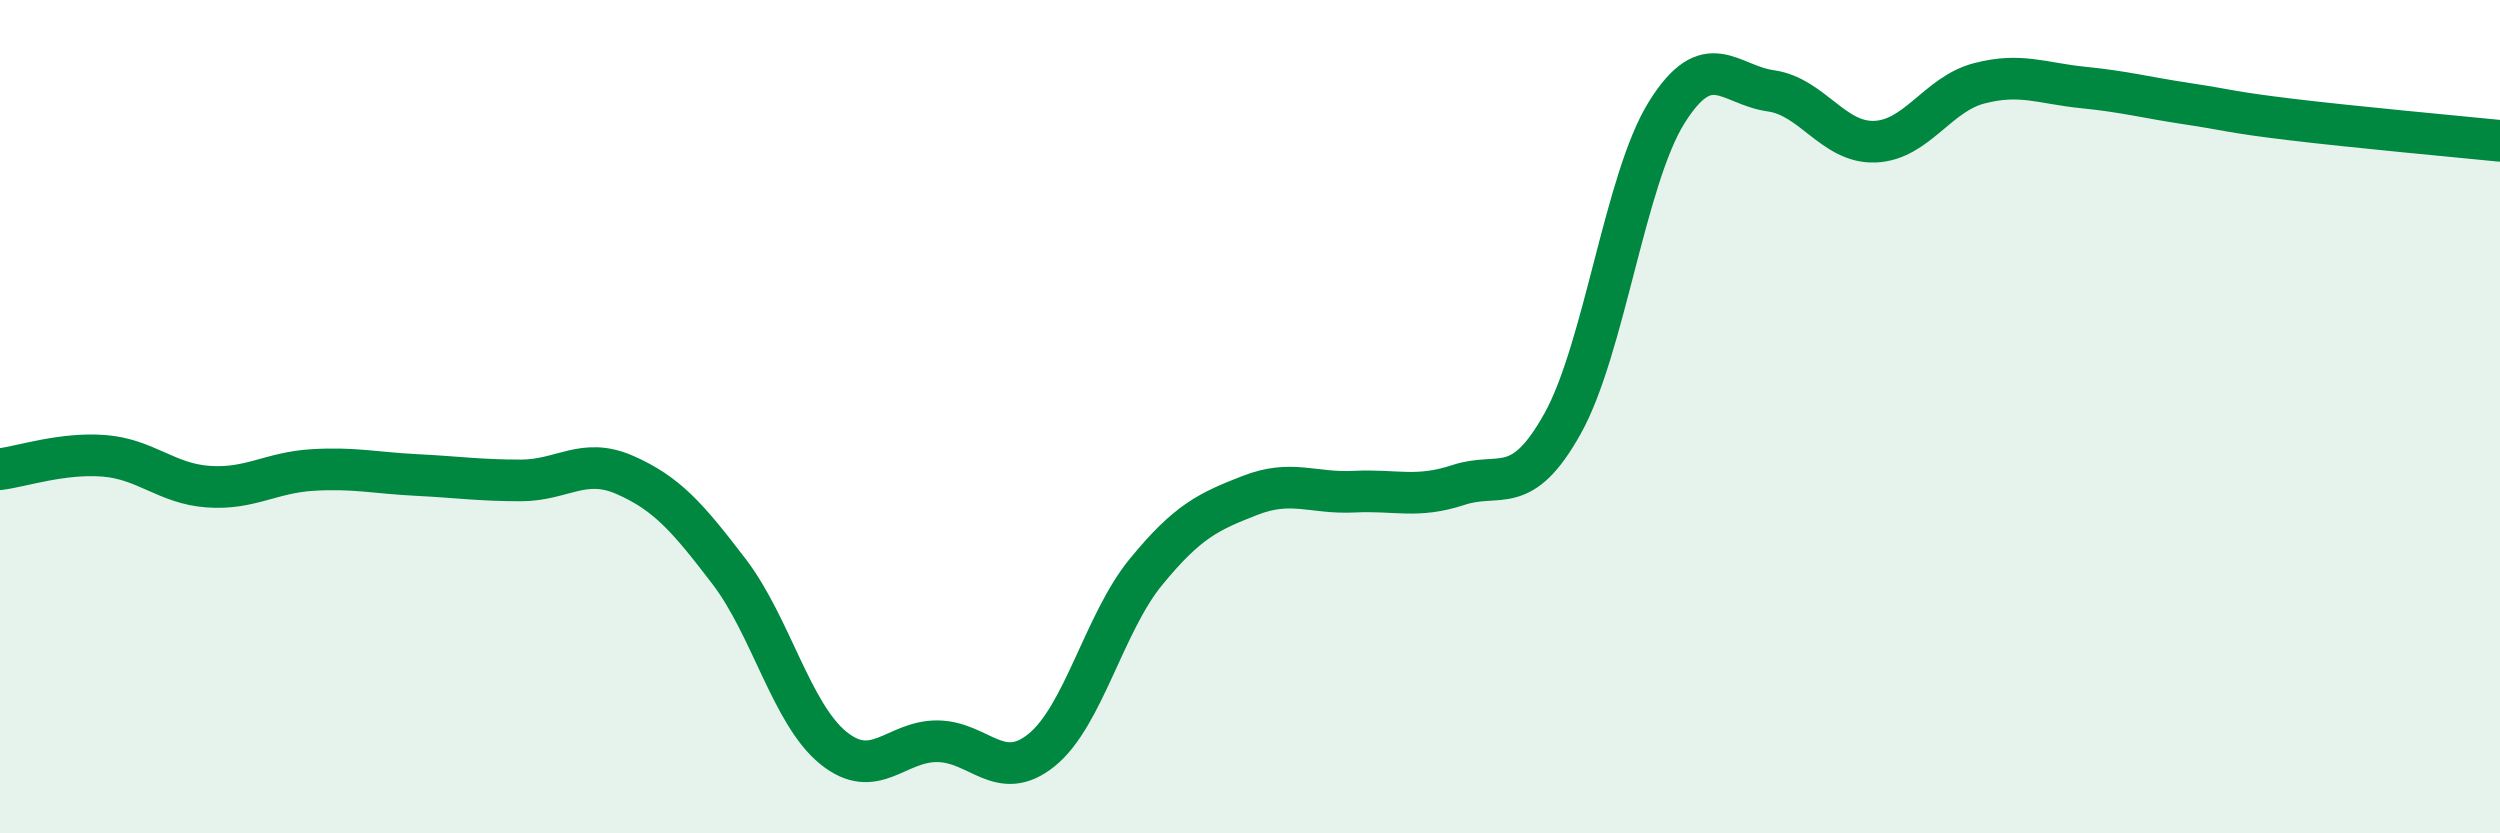 
    <svg width="60" height="20" viewBox="0 0 60 20" xmlns="http://www.w3.org/2000/svg">
      <path
        d="M 0,11.26 C 0.5,11.2 1.5,10.86 2.5,10.94 C 3.5,11.02 4,11.61 5,11.68 C 6,11.75 6.5,11.34 7.5,11.28 C 8.5,11.22 9,11.35 10,11.4 C 11,11.45 11.5,11.53 12.5,11.53 C 13.5,11.53 14,10.96 15,11.4 C 16,11.84 16.5,12.41 17.5,13.72 C 18.5,15.03 19,17.14 20,17.95 C 21,18.76 21.5,17.78 22.5,17.79 C 23.5,17.8 24,18.81 25,18 C 26,17.19 26.5,14.95 27.5,13.73 C 28.5,12.51 29,12.28 30,11.89 C 31,11.5 31.5,11.85 32.5,11.8 C 33.5,11.75 34,11.97 35,11.64 C 36,11.31 36.5,11.96 37.5,10.17 C 38.5,8.38 39,4.3 40,2.7 C 41,1.1 41.5,2.04 42.5,2.18 C 43.5,2.32 44,3.44 45,3.4 C 46,3.36 46.5,2.26 47.5,2 C 48.5,1.74 49,2 50,2.1 C 51,2.2 51.5,2.34 52.5,2.49 C 53.5,2.64 53.5,2.69 55,2.87 C 56.5,3.05 59,3.28 60,3.38L60 20L0 20Z"
        fill="#008740"
        opacity="0.1"
        stroke-linecap="round"
        stroke-linejoin="round"
      />
      <path
        d="M 0,11.26 C 0.5,11.2 1.5,10.86 2.5,10.94 C 3.5,11.02 4,11.61 5,11.68 C 6,11.75 6.5,11.34 7.5,11.28 C 8.5,11.22 9,11.35 10,11.4 C 11,11.45 11.5,11.53 12.5,11.53 C 13.5,11.53 14,10.96 15,11.4 C 16,11.84 16.5,12.41 17.5,13.72 C 18.5,15.03 19,17.14 20,17.95 C 21,18.76 21.5,17.78 22.5,17.79 C 23.5,17.8 24,18.81 25,18 C 26,17.19 26.5,14.95 27.5,13.73 C 28.5,12.51 29,12.28 30,11.89 C 31,11.5 31.5,11.85 32.5,11.8 C 33.5,11.75 34,11.97 35,11.64 C 36,11.31 36.5,11.96 37.5,10.17 C 38.5,8.38 39,4.3 40,2.7 C 41,1.1 41.5,2.04 42.5,2.18 C 43.5,2.32 44,3.44 45,3.4 C 46,3.36 46.5,2.26 47.5,2 C 48.5,1.74 49,2 50,2.1 C 51,2.2 51.5,2.34 52.5,2.49 C 53.5,2.64 53.5,2.69 55,2.87 C 56.5,3.05 59,3.28 60,3.38"
        stroke="#008740"
        stroke-width="1"
        fill="none"
        stroke-linecap="round"
        stroke-linejoin="round"
      />
    </svg>
  